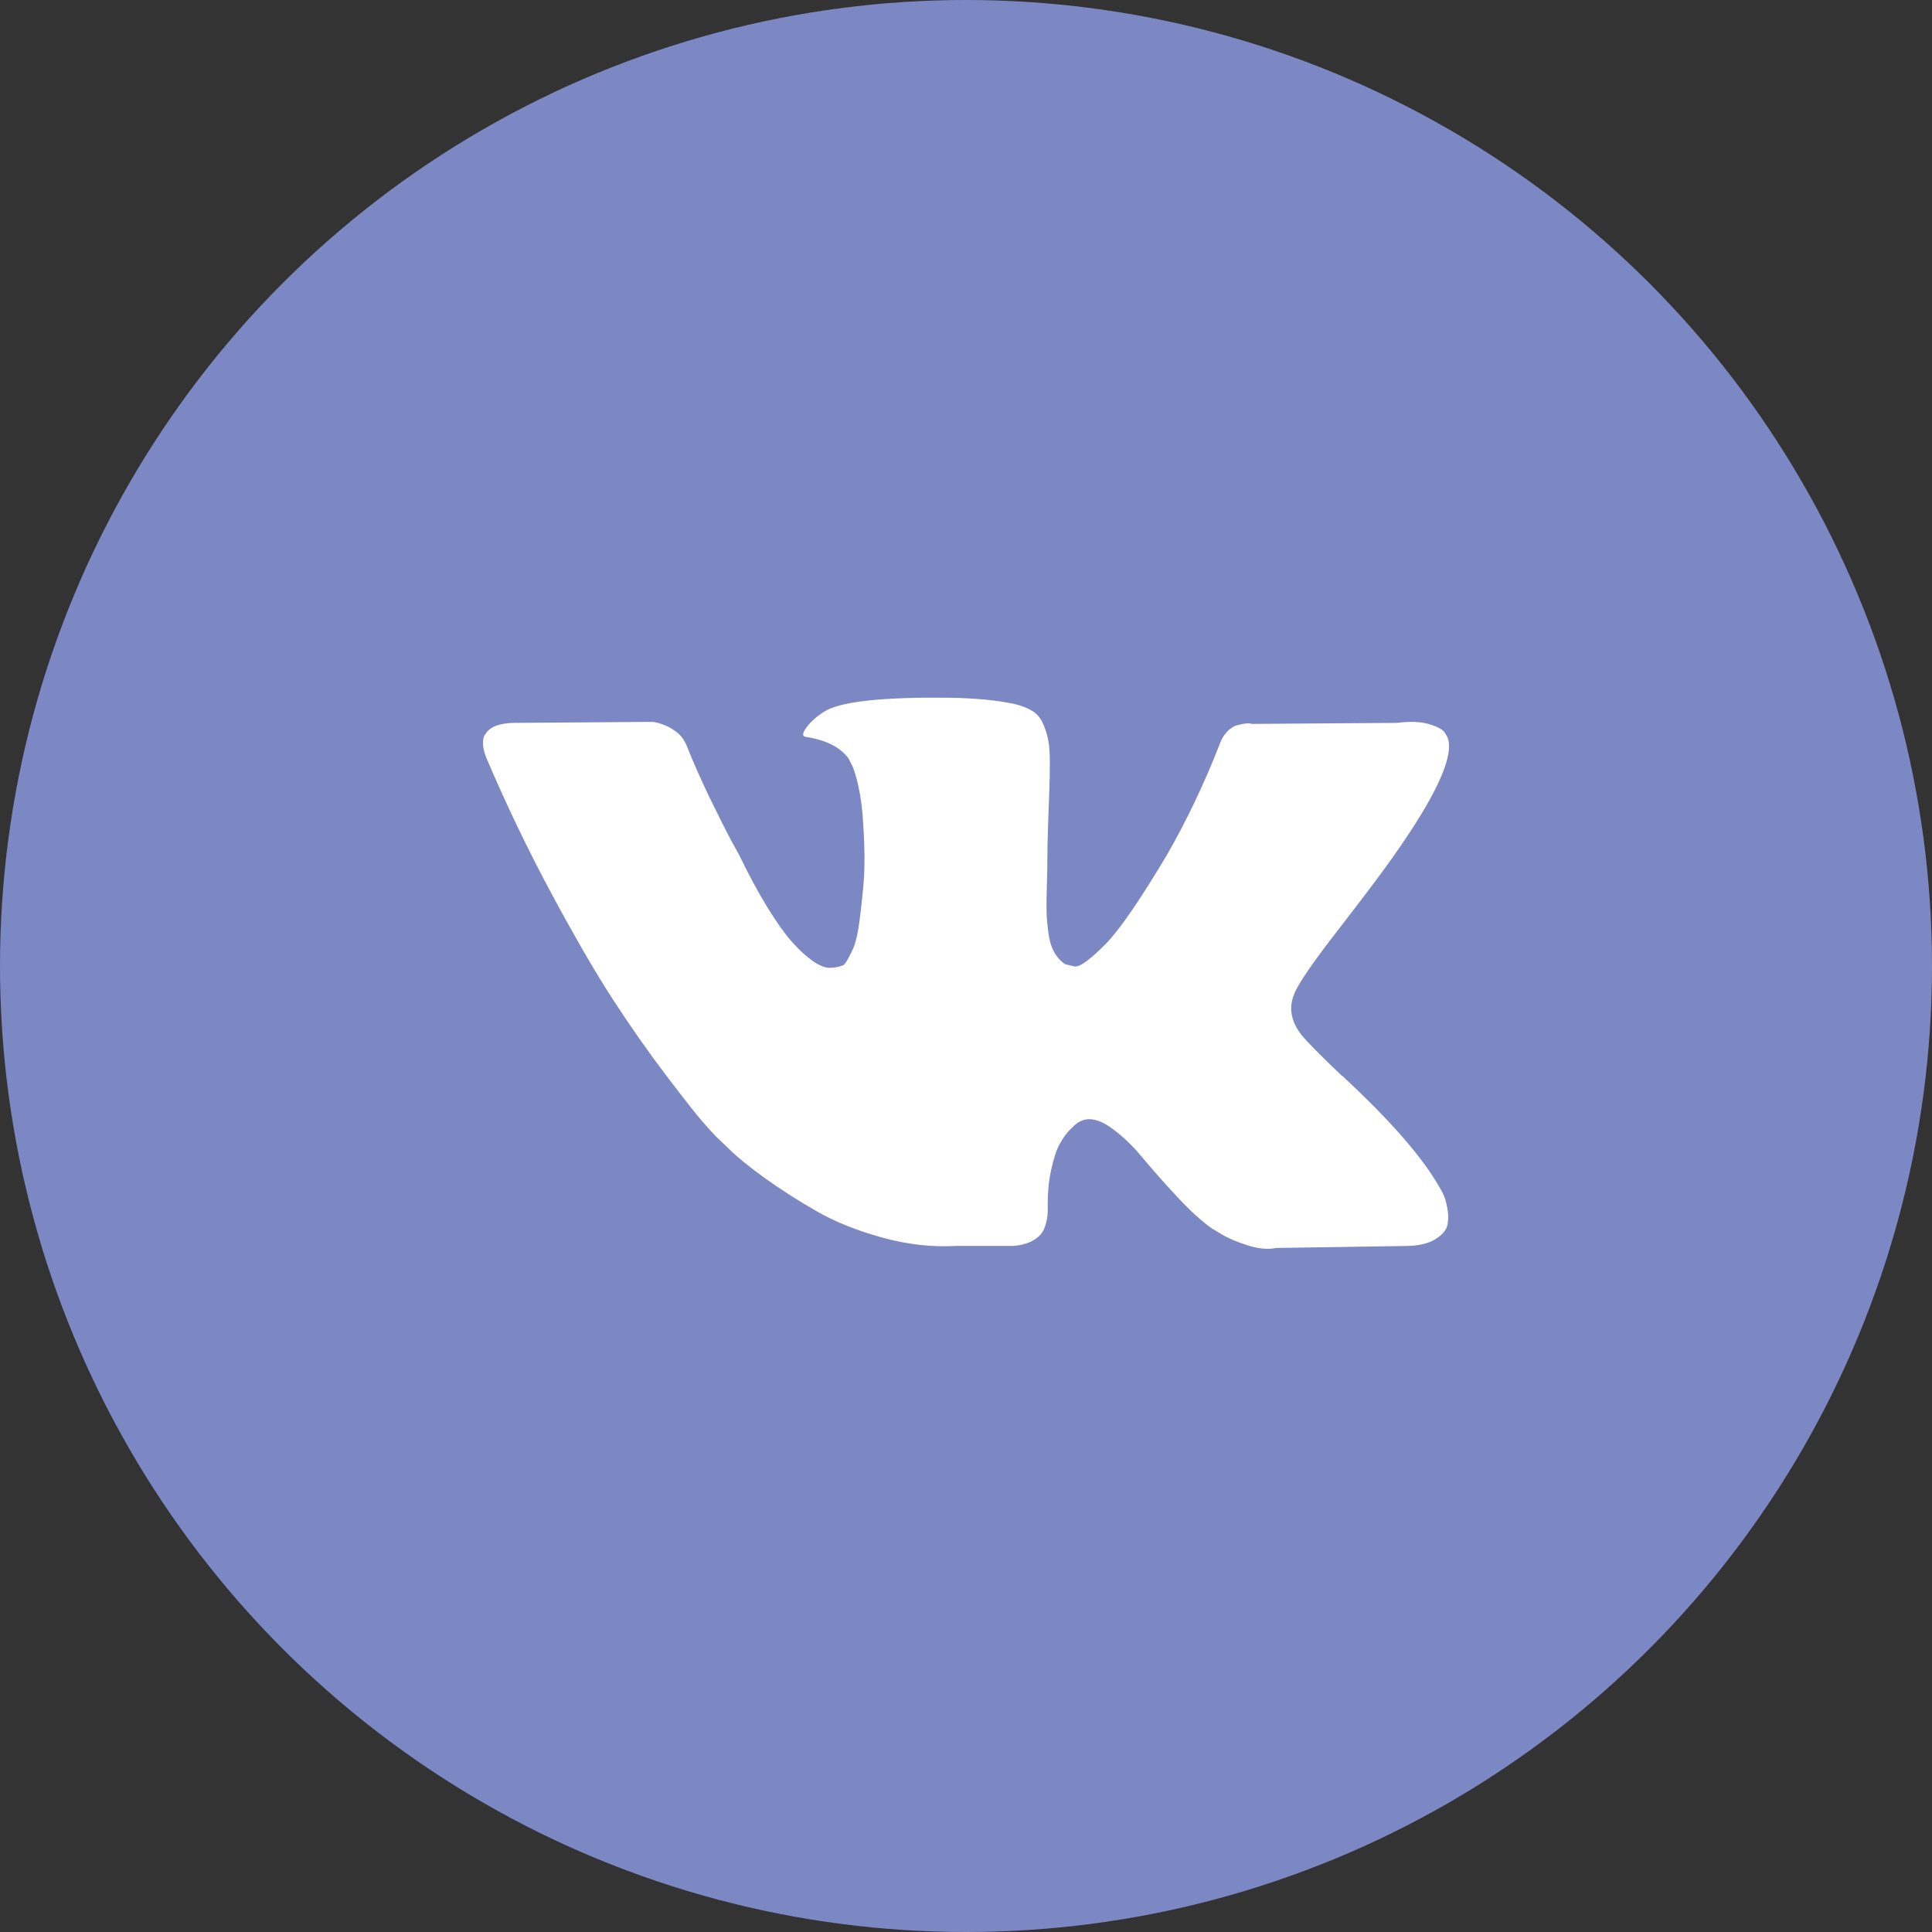 <svg width="36" height="36" viewBox="0 0 36 36" fill="none" xmlns="http://www.w3.org/2000/svg">
<rect x="0" y="0" width="36" height="36" fill="#333333" stroke="none"/>
<circle cx="18" cy="18" r="18" fill="#7C88C3"/>
<path d="M26.904 22.275C26.883 22.228 26.862 22.189 26.843 22.158C26.531 21.595 25.934 20.905 25.053 20.086L25.035 20.067L25.026 20.058L25.016 20.049H25.007C24.607 19.668 24.354 19.412 24.248 19.28C24.054 19.03 24.01 18.777 24.116 18.521C24.191 18.327 24.473 17.918 24.96 17.294C25.216 16.962 25.419 16.697 25.569 16.497C26.65 15.06 27.119 14.142 26.975 13.742L26.919 13.648C26.881 13.592 26.785 13.54 26.628 13.493C26.472 13.447 26.272 13.439 26.029 13.47L23.329 13.489C23.286 13.473 23.223 13.475 23.142 13.493C23.061 13.512 23.02 13.522 23.02 13.522L22.973 13.545L22.936 13.573C22.905 13.592 22.87 13.625 22.833 13.672C22.795 13.718 22.764 13.773 22.739 13.836C22.445 14.592 22.111 15.294 21.736 15.944C21.505 16.332 21.293 16.668 21.099 16.952C20.905 17.236 20.743 17.445 20.612 17.58C20.48 17.714 20.362 17.822 20.256 17.903C20.149 17.984 20.068 18.019 20.012 18.006C19.956 17.994 19.903 17.981 19.852 17.968C19.765 17.912 19.695 17.836 19.642 17.739C19.588 17.642 19.553 17.52 19.534 17.373C19.515 17.226 19.504 17.1 19.501 16.994C19.498 16.888 19.5 16.738 19.506 16.544C19.512 16.35 19.515 16.219 19.515 16.15C19.515 15.913 19.52 15.655 19.529 15.377C19.539 15.099 19.546 14.879 19.553 14.716C19.559 14.554 19.562 14.382 19.562 14.201C19.562 14.02 19.551 13.878 19.529 13.774C19.508 13.671 19.475 13.572 19.431 13.475C19.387 13.378 19.323 13.303 19.239 13.25C19.155 13.197 19.05 13.154 18.925 13.123C18.594 13.048 18.172 13.008 17.66 13.001C16.498 12.989 15.751 13.064 15.42 13.226C15.289 13.295 15.17 13.389 15.064 13.507C14.951 13.645 14.935 13.72 15.017 13.732C15.392 13.788 15.657 13.923 15.813 14.135L15.87 14.248C15.913 14.329 15.957 14.473 16.001 14.679C16.045 14.885 16.073 15.113 16.085 15.363C16.116 15.819 16.116 16.209 16.085 16.534C16.054 16.859 16.024 17.112 15.996 17.294C15.968 17.475 15.926 17.622 15.87 17.734C15.813 17.846 15.776 17.915 15.757 17.94C15.738 17.965 15.723 17.981 15.71 17.987C15.629 18.018 15.545 18.034 15.457 18.034C15.37 18.034 15.264 17.99 15.139 17.903C15.014 17.815 14.884 17.695 14.75 17.542C14.615 17.389 14.464 17.175 14.295 16.9C14.126 16.625 13.951 16.3 13.77 15.925L13.62 15.653C13.527 15.479 13.399 15.224 13.236 14.89C13.074 14.555 12.93 14.232 12.805 13.919C12.755 13.788 12.68 13.688 12.58 13.62L12.533 13.591C12.502 13.566 12.452 13.54 12.383 13.512C12.315 13.484 12.243 13.463 12.168 13.451L9.6 13.47C9.338 13.47 9.159 13.529 9.066 13.648L9.028 13.704C9.009 13.735 9 13.785 9 13.854C9 13.923 9.019 14.007 9.056 14.107C9.431 14.988 9.839 15.838 10.279 16.656C10.72 17.475 11.102 18.134 11.427 18.633C11.752 19.133 12.083 19.605 12.421 20.049C12.758 20.492 12.981 20.776 13.091 20.901C13.2 21.026 13.286 21.12 13.348 21.183L13.583 21.407C13.733 21.557 13.953 21.737 14.243 21.946C14.534 22.156 14.856 22.362 15.209 22.565C15.562 22.768 15.973 22.933 16.441 23.061C16.91 23.19 17.366 23.241 17.81 23.216H18.887C19.106 23.198 19.271 23.129 19.384 23.01L19.421 22.963C19.447 22.926 19.47 22.868 19.492 22.79C19.514 22.712 19.524 22.626 19.524 22.532C19.518 22.264 19.538 22.021 19.585 21.806C19.632 21.59 19.685 21.428 19.745 21.319C19.804 21.209 19.871 21.117 19.946 21.042C20.021 20.967 20.074 20.922 20.106 20.906C20.137 20.891 20.162 20.88 20.18 20.874C20.33 20.824 20.507 20.872 20.71 21.019C20.913 21.166 21.104 21.347 21.282 21.563C21.46 21.778 21.674 22.02 21.924 22.289C22.174 22.558 22.392 22.757 22.58 22.889L22.767 23.001C22.892 23.076 23.055 23.145 23.255 23.207C23.454 23.27 23.629 23.285 23.779 23.254L26.178 23.217C26.416 23.217 26.6 23.177 26.731 23.099C26.863 23.021 26.941 22.935 26.966 22.842C26.991 22.748 26.992 22.642 26.971 22.523C26.948 22.404 26.926 22.322 26.904 22.275Z" fill="white"/>
</svg>
